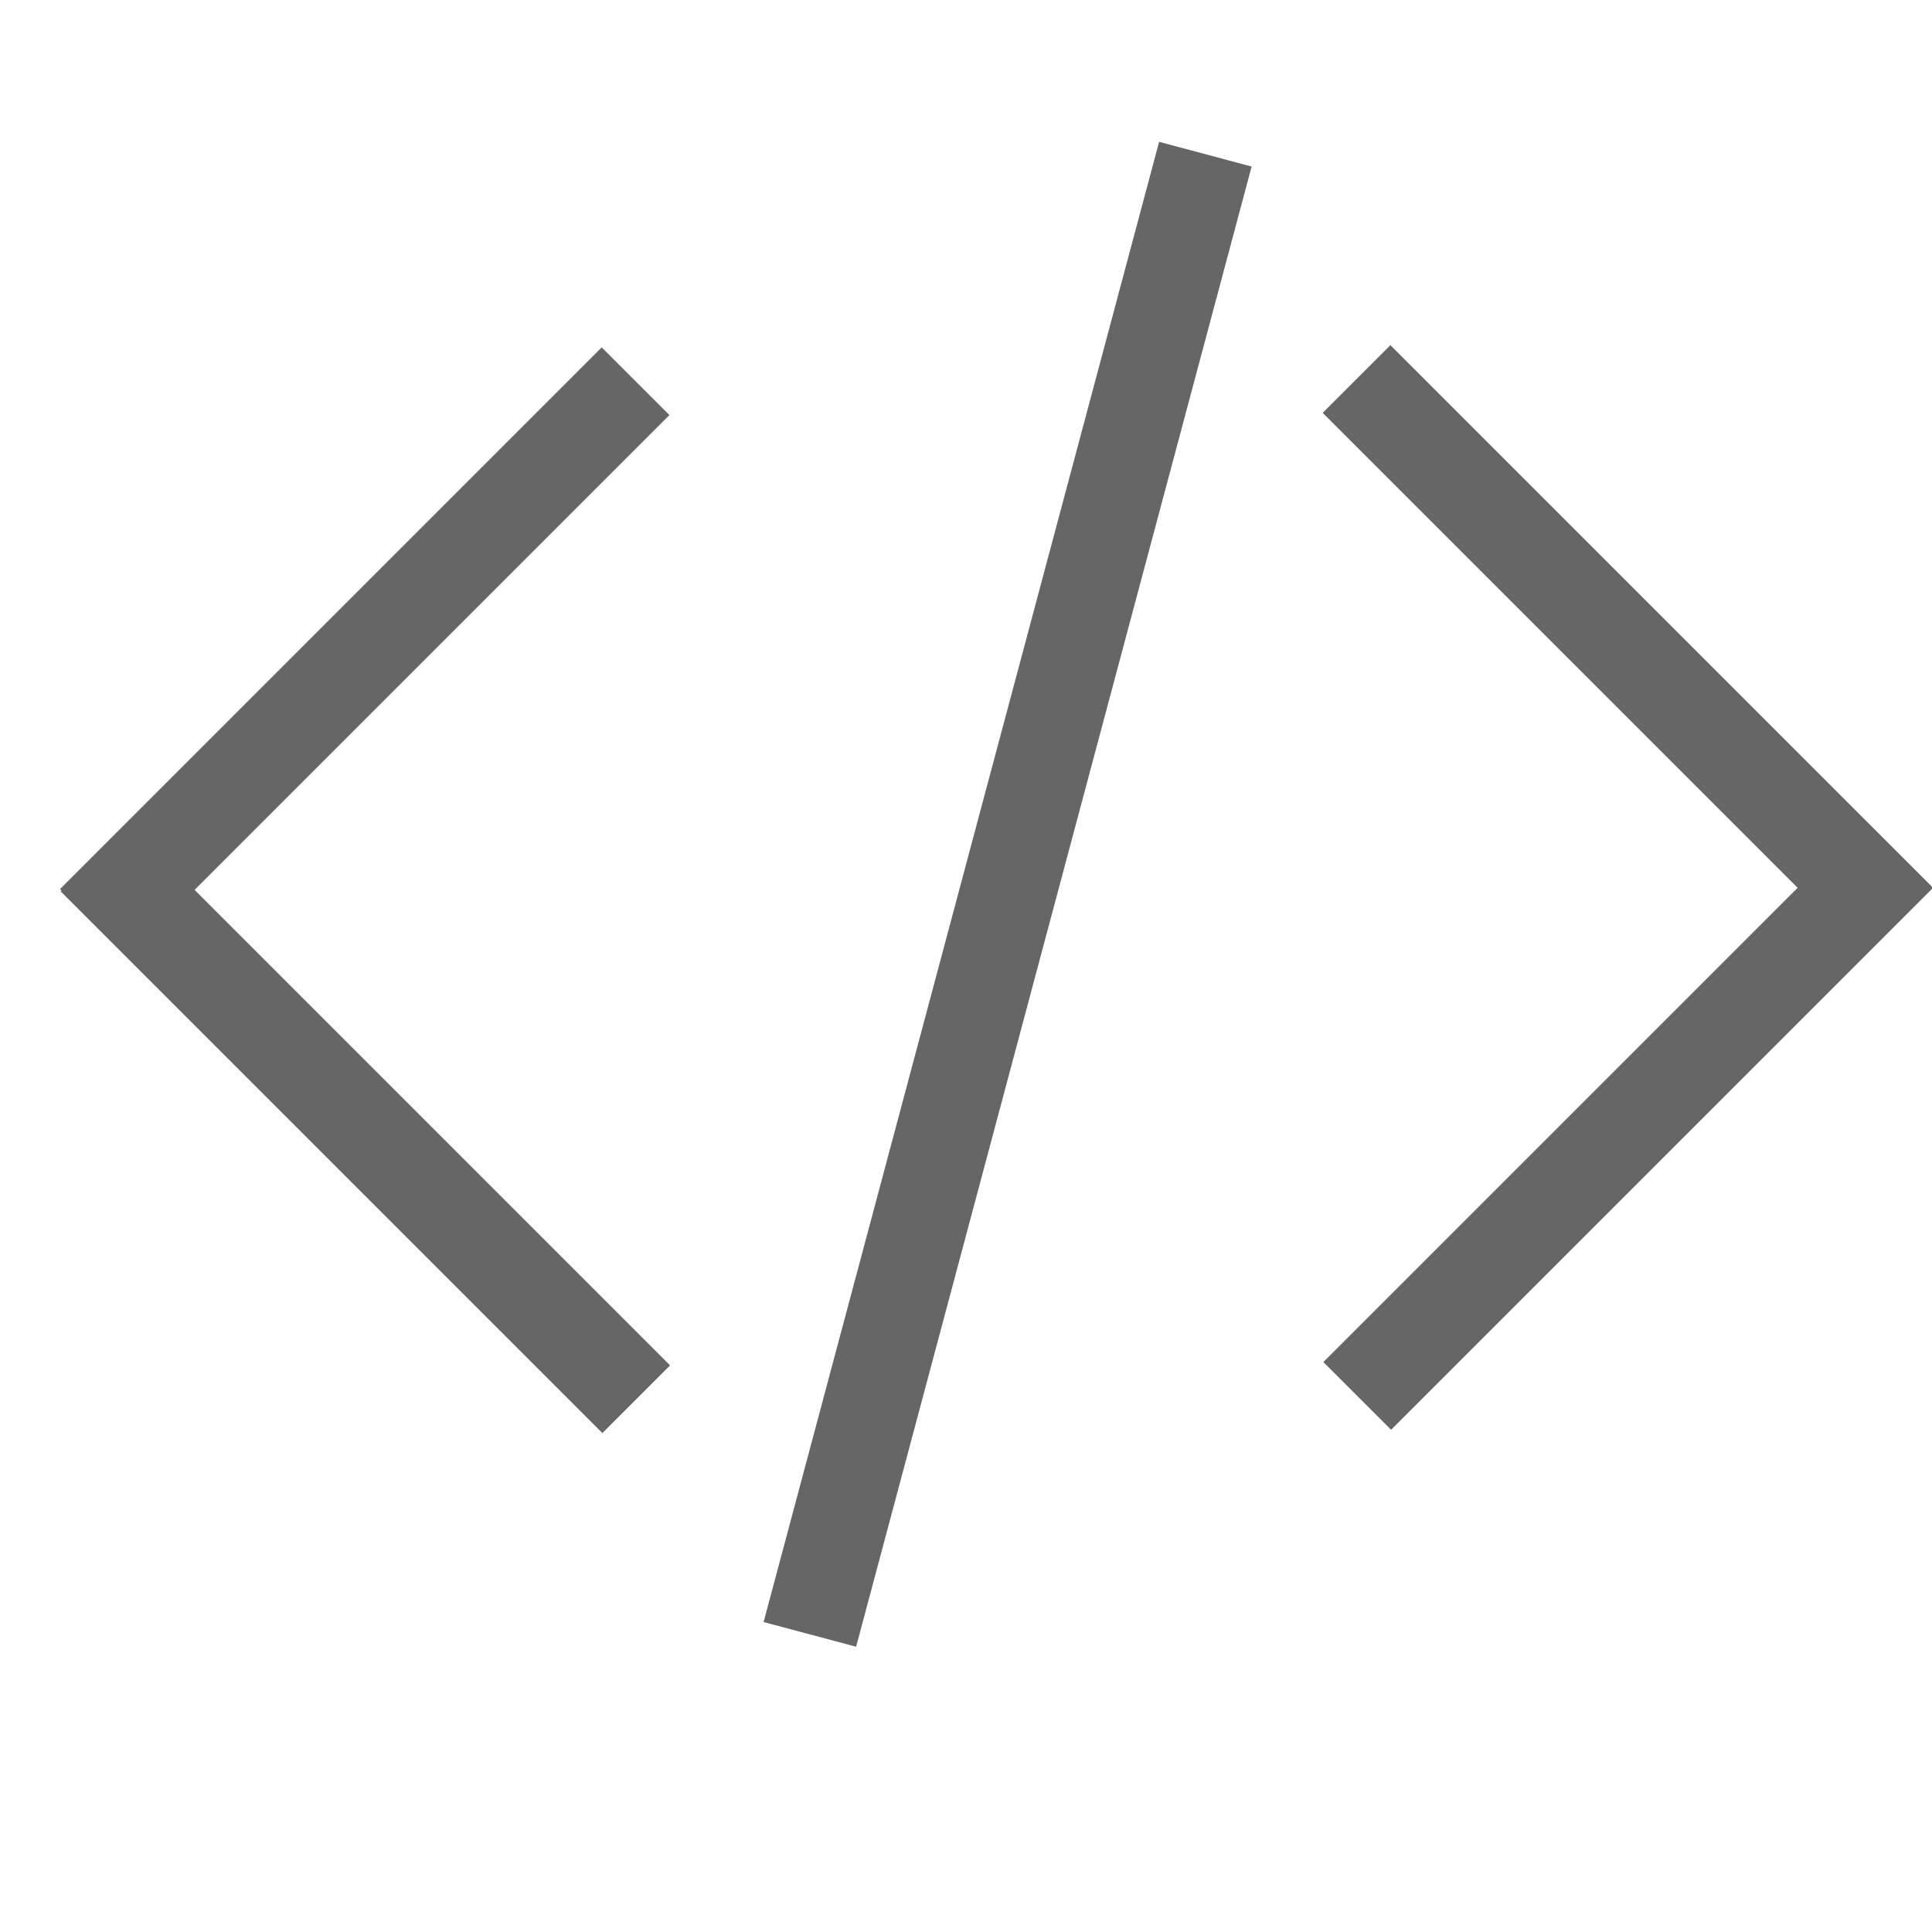 <?xml version="1.0" standalone="no"?><!DOCTYPE svg PUBLIC "-//W3C//DTD SVG 1.1//EN" "http://www.w3.org/Graphics/SVG/1.1/DTD/svg11.dtd"><svg t="1540365939399" class="icon" style="" viewBox="0 0 1033 1024" version="1.1" xmlns="http://www.w3.org/2000/svg" p-id="29315" xmlns:xlink="http://www.w3.org/1999/xlink" width="201.758" height="200"><defs><style type="text/css"></style></defs><path d="M 321.713 185.725 l 36.204 36.204 l -289.631 289.631 l -36.204 -36.204 l 289.631 -289.631 Z" fill="#666666" p-id="29316"></path><path d="M 358.273 730.039 l -36.204 36.204 l -289.631 -289.631 l 36.204 -36.204 l 289.631 289.631 Z" fill="#666666" p-id="29317"></path><path d="M 1033.04 474.169 l -36.204 36.204 l -289.631 -289.631 l 36.204 -36.204 l 289.631 289.631 Z" fill="#666666" p-id="29318"></path><path d="M 997.216 438.64 l 36.204 36.204 l -289.631 289.631 l -36.204 -36.204 l 289.631 -289.631 Z" fill="#666666" p-id="29319"></path><path d="M 619.755 75.832 l 49.465 13.217 l -211.472 791.434 l -49.465 -13.217 l 211.472 -791.434 Z" fill="#666666" p-id="29320"></path></svg>